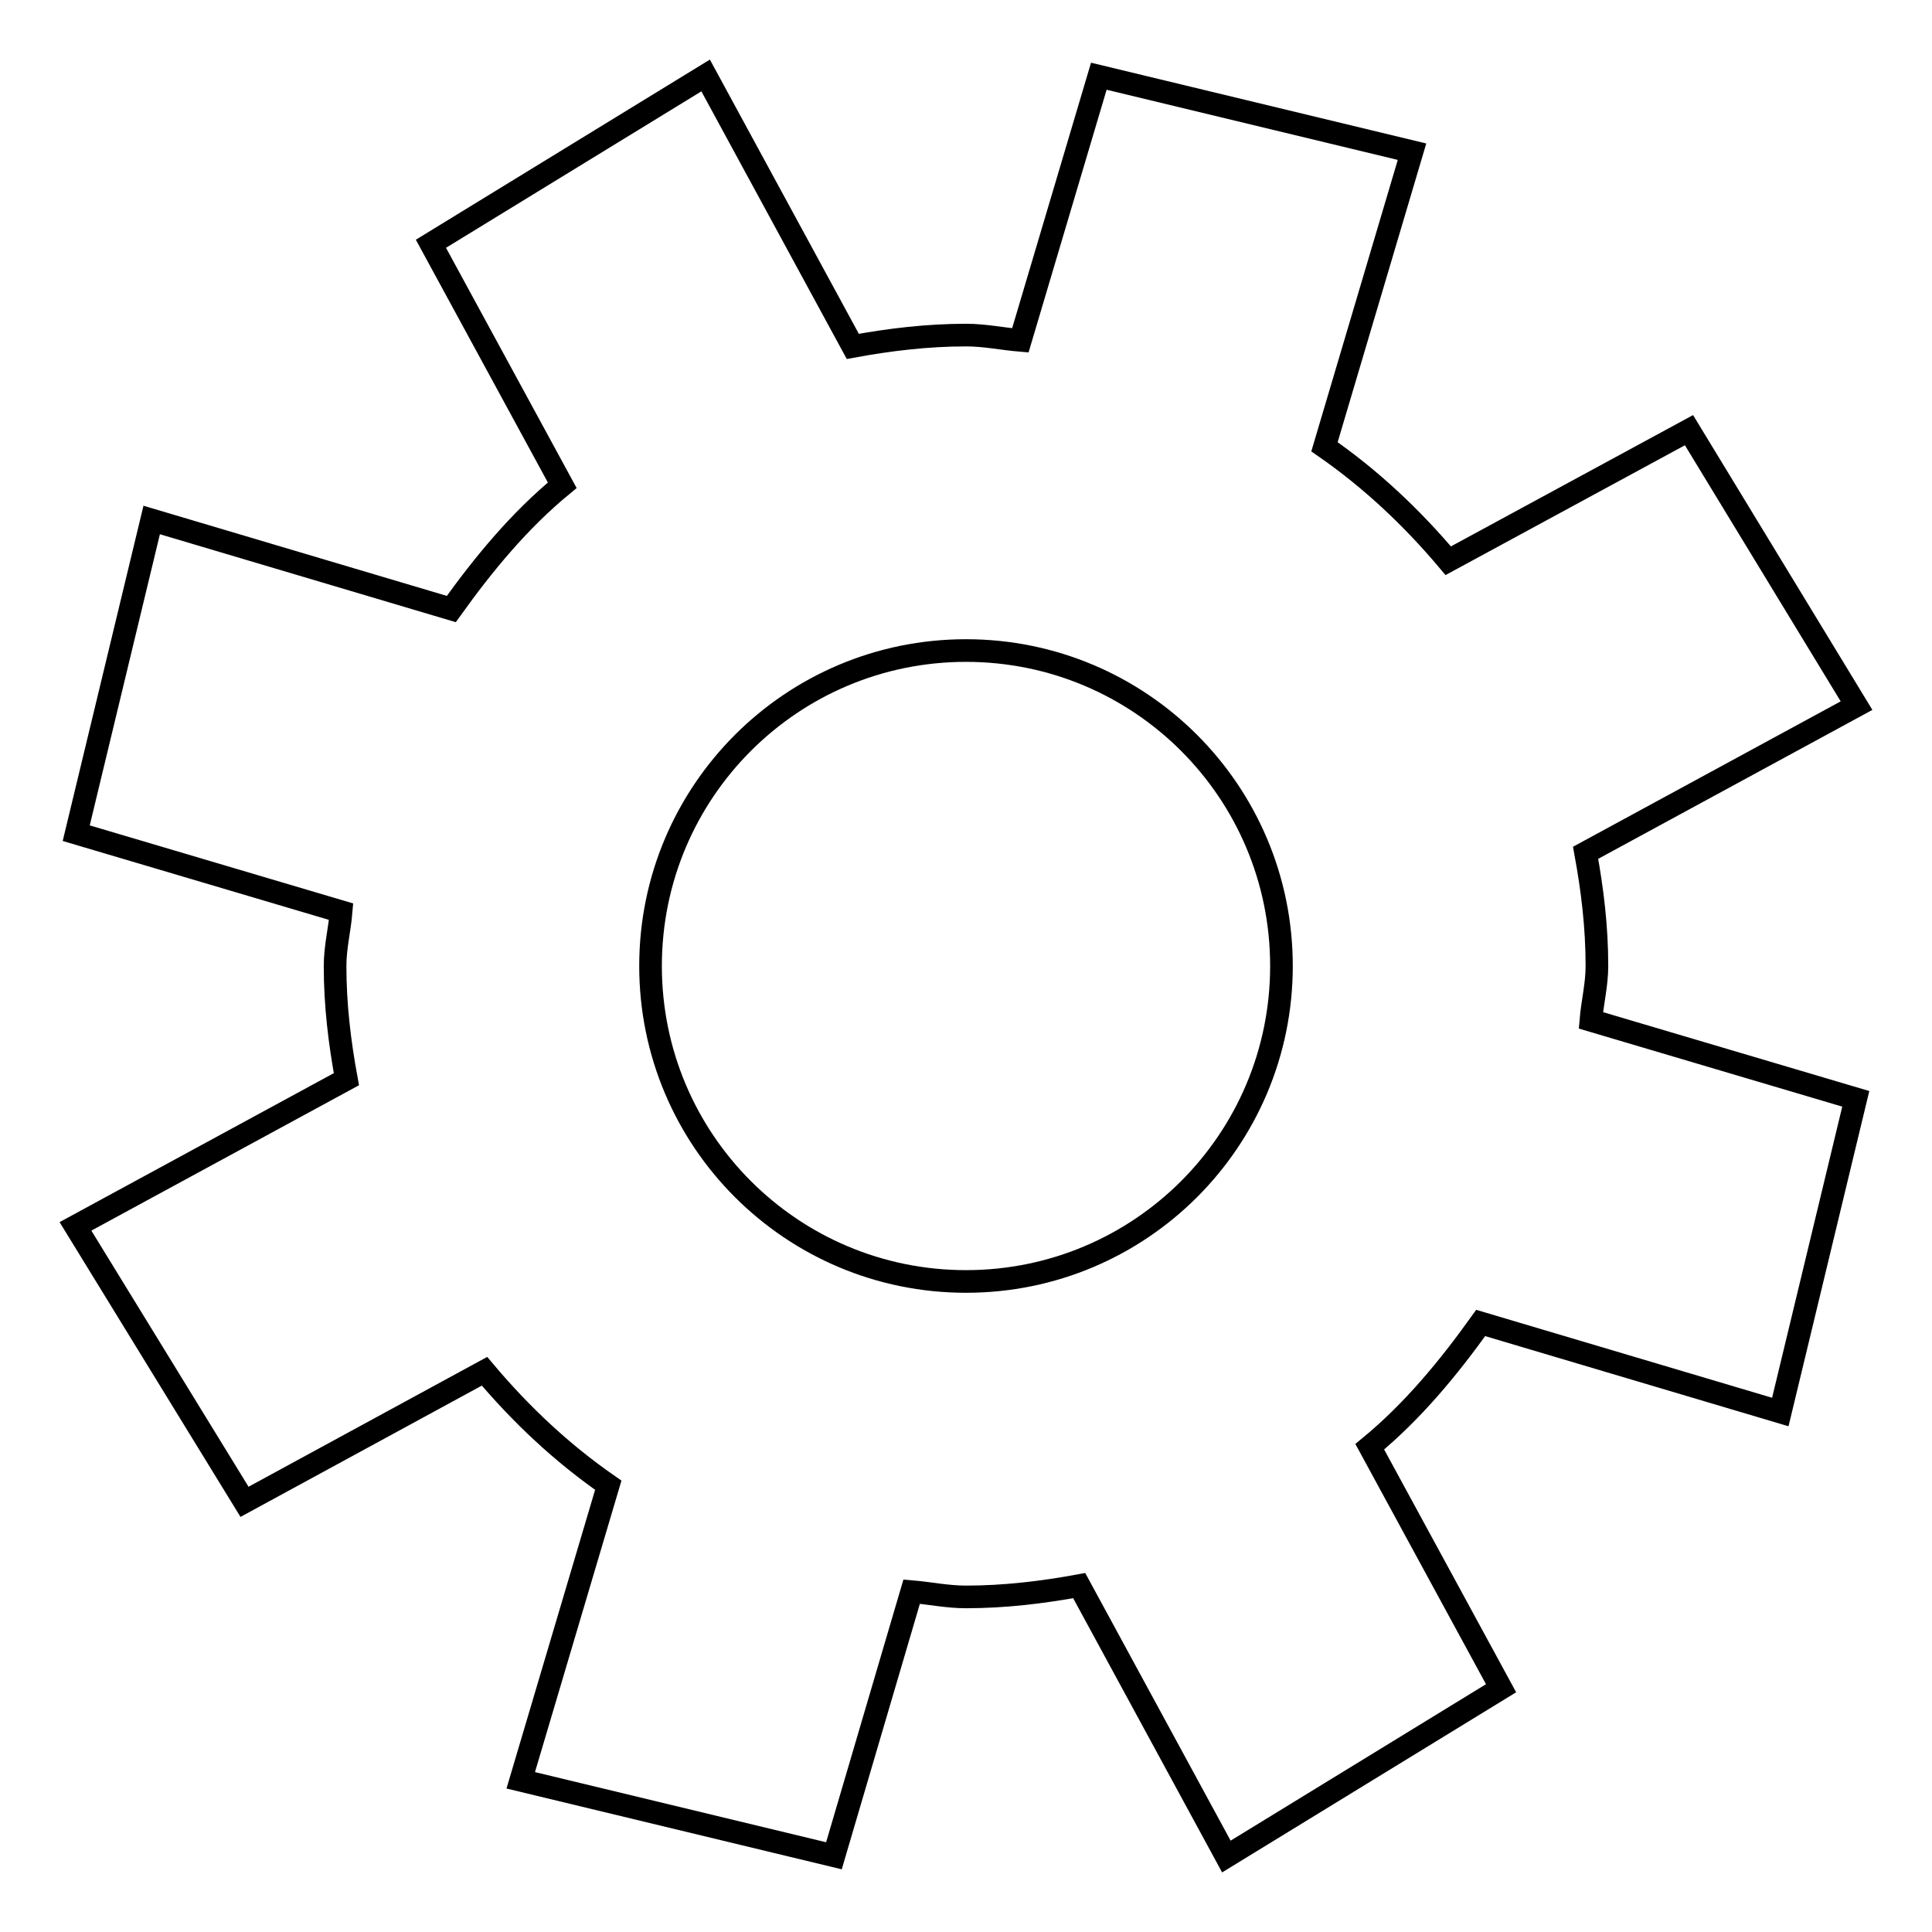 <?xml version="1.0" encoding="utf-8"?>
<!-- Svg Vector Icons : http://www.onlinewebfonts.com/icon -->
<!DOCTYPE svg PUBLIC "-//W3C//DTD SVG 1.1//EN" "http://www.w3.org/Graphics/SVG/1.1/DTD/svg11.dtd">
<svg version="1.1" xmlns="http://www.w3.org/2000/svg" xmlns:xlink="http://www.w3.org/1999/xlink" x="0px" y="0px" viewBox="0 0 256 256" enable-background="new 0 0 256 256" xml:space="preserve">
<g> <path stroke-width="3" fill-opacity="0" stroke="#000000"  d="M246,93.5L210.1,113c0.9,4.9,1.5,9.8,1.5,15c0,2.5-0.6,4.8-0.8,7.2l35.1,10.4l-10,41.5l-39.7-11.8 c-4.3,6-9,11.7-14.7,16.4l17.4,32L162.5,246L143,210.1c-4.9,0.9-9.9,1.5-15,1.5c-2.5,0-4.8-0.5-7.2-0.7l-10.3,35l-41.5-10 l11.6-39.1c-6.2-4.3-11.6-9.4-16.4-15.1l-31.8,17.3L10,162.5L45.9,143c-0.9-4.9-1.5-9.8-1.5-15c0-2.5,0.6-4.8,0.8-7.2l-35.1-10.4 l10-41.5l39.7,11.8c4.3-6,9-11.7,14.7-16.4l-17.4-32L93.5,10L113,45.9c4.9-0.9,9.9-1.5,15-1.5c2.5,0,4.8,0.5,7.2,0.7l10.4-35 l41.5,10l-11.6,39.1c6.2,4.3,11.6,9.4,16.4,15.1l31.9-17.3L246,93.5z M128,86.2c-23.1,0-41.8,18.7-41.8,41.8s18.7,41.8,41.8,41.8 c23.1,0,41.8-18.7,41.8-41.8S151.1,86.2,128,86.2z"/></g>
</svg>